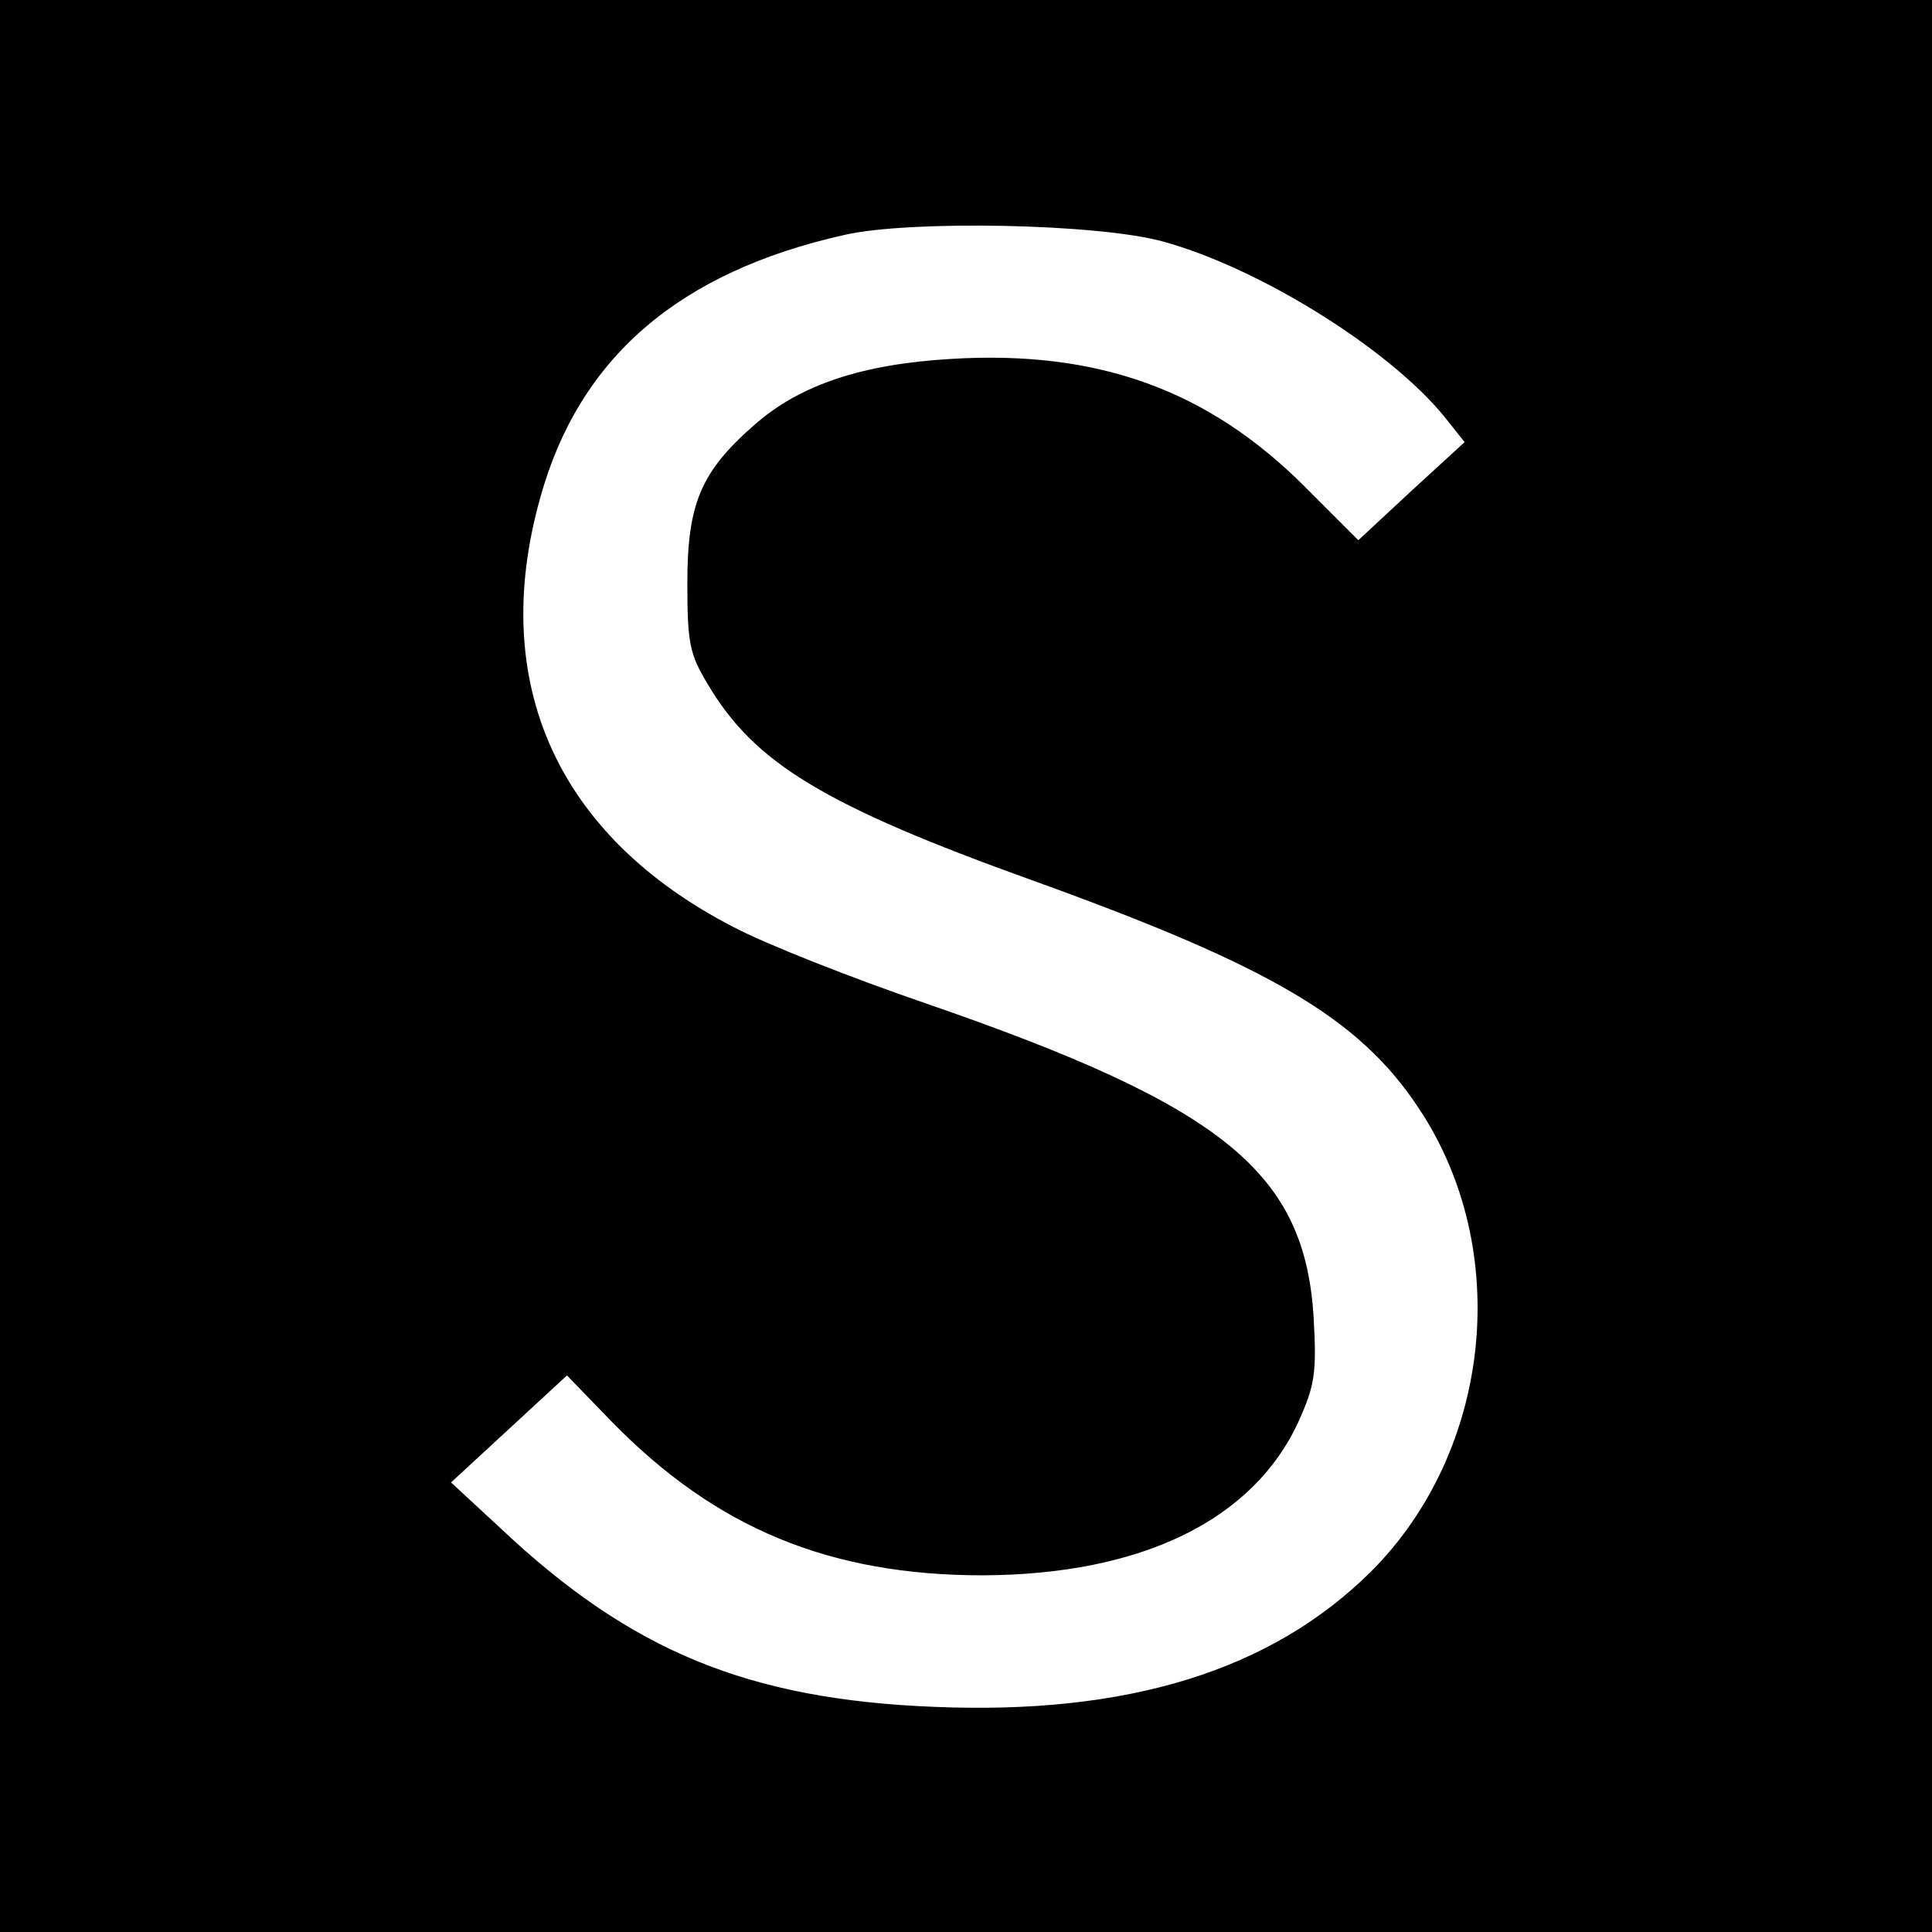 <?xml version="1.0" standalone="no"?>
<!DOCTYPE svg PUBLIC "-//W3C//DTD SVG 20010904//EN"
 "http://www.w3.org/TR/2001/REC-SVG-20010904/DTD/svg10.dtd">
<svg version="1.0" xmlns="http://www.w3.org/2000/svg"
 width="260pt" height="260pt" viewBox="0 0 260 260"
 preserveAspectRatio="xMidYMid meet">
<g transform="translate(0,260) scale(0.1,-0.1)"
fill="#000000" stroke="none">
<path d="M0 1300 l0 -1300 1300 0 1300 0 0 1300 0 1300 -1300 0 -1300 0 0
-1300z m1565 975 c131 -36 305 -145 379 -236 l27 -34 -72 -66 -71 -66 -72 72
c-130 130 -278 184 -476 172 -120 -7 -204 -35 -265 -89 -72 -63 -90 -106 -90
-213 0 -80 3 -95 27 -135 63 -107 157 -164 438 -265 319 -115 439 -185 519
-306 127 -190 99 -461 -64 -624 -134 -133 -327 -193 -588 -182 -250 10 -408
75 -583 240 l-67 62 78 72 78 72 61 -63 c140 -143 293 -206 499 -206 213 1
364 74 425 208 21 47 24 64 20 136 -11 198 -120 287 -523 426 -99 34 -216 80
-259 103 -236 122 -329 328 -259 577 52 188 186 304 410 354 89 20 341 15 428
-9z"/>
</g>
</svg>

